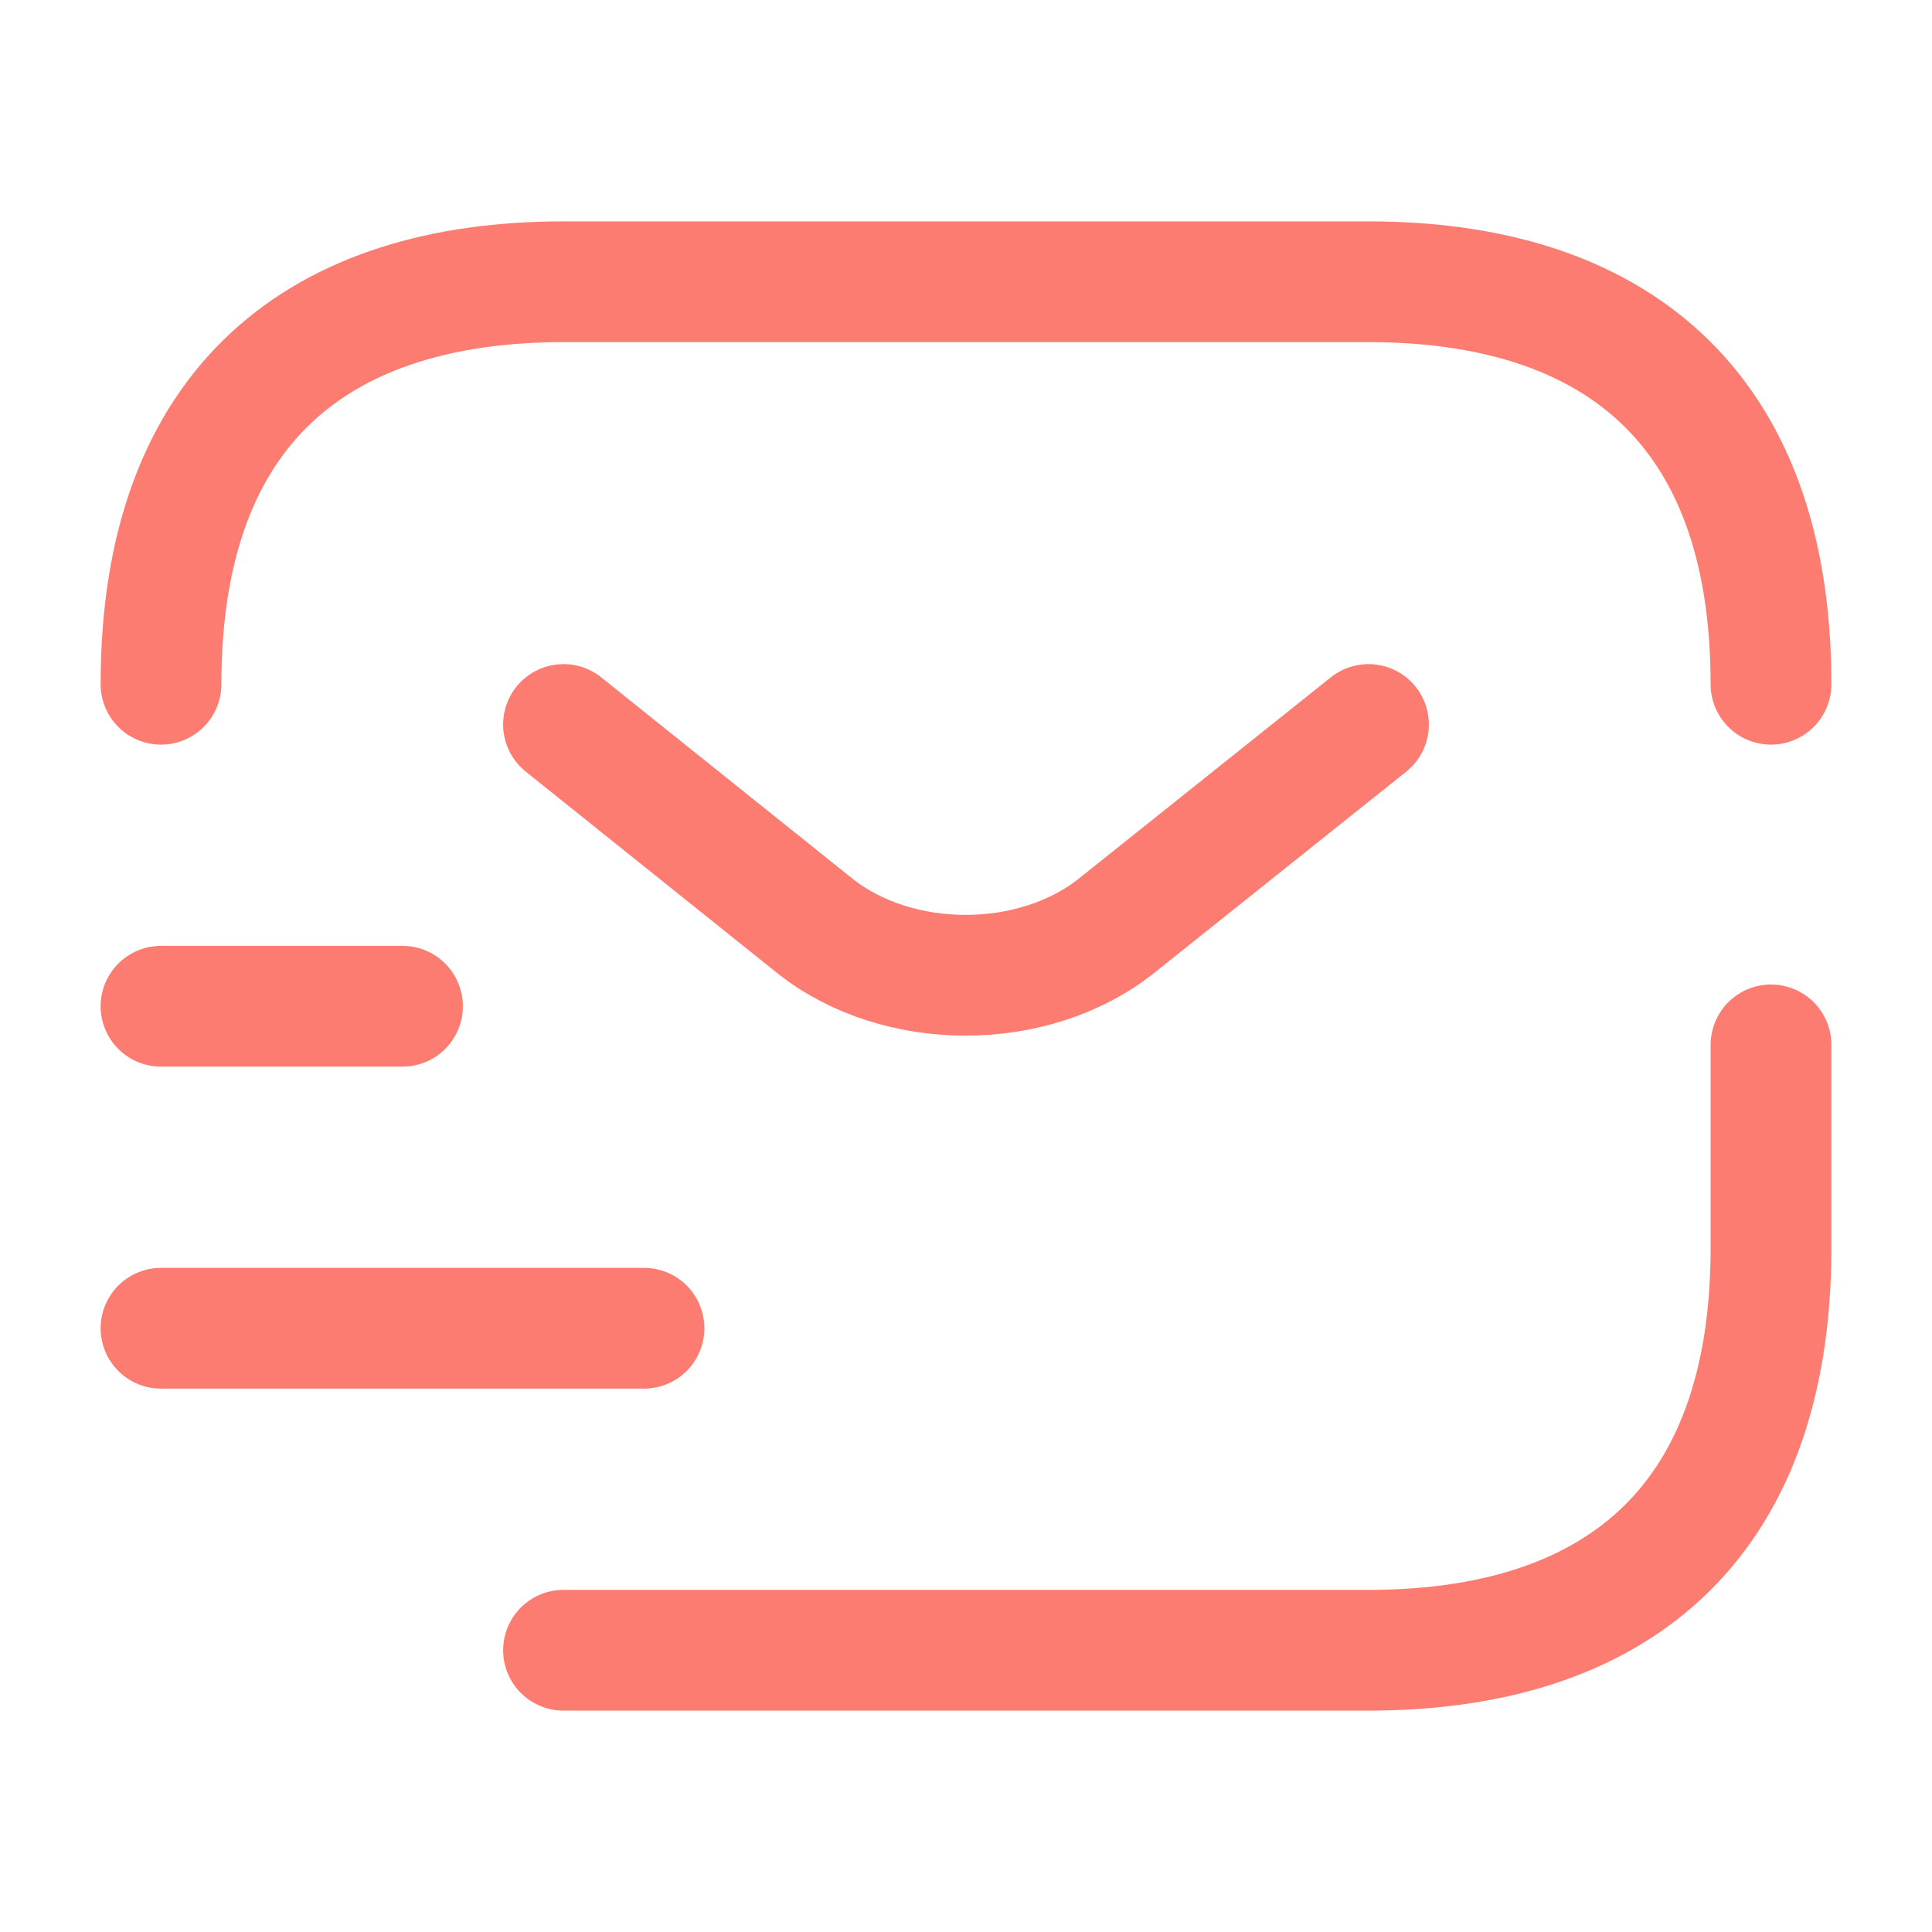 <svg width="24" height="24" viewBox="0 0 24 24" fill="none" xmlns="http://www.w3.org/2000/svg">
<path d="M22 12.98V15.5C22 19 20 20.5 17 20.5H7" stroke="#FC7C71" stroke-width="1.5" stroke-miterlimit="10" stroke-linecap="round" stroke-linejoin="round"/>
<path d="M2 8.5C2 5 4 3.5 7 3.5H17C20 3.5 22 5 22 8.5" stroke="#FC7C71" stroke-width="1.5" stroke-miterlimit="10" stroke-linecap="round" stroke-linejoin="round"/>
<path d="M17 9L13.87 11.5C12.84 12.32 11.15 12.32 10.12 11.5L7 9" stroke="#FC7C71" stroke-width="1.5" stroke-miterlimit="10" stroke-linecap="round" stroke-linejoin="round"/>
<path d="M2 16.5H8" stroke="#FC7C71" stroke-width="1.5" stroke-miterlimit="10" stroke-linecap="round" stroke-linejoin="round"/>
<path d="M2 12.5H5" stroke="#FC7C71" stroke-width="1.5" stroke-miterlimit="10" stroke-linecap="round" stroke-linejoin="round"/>
</svg>

